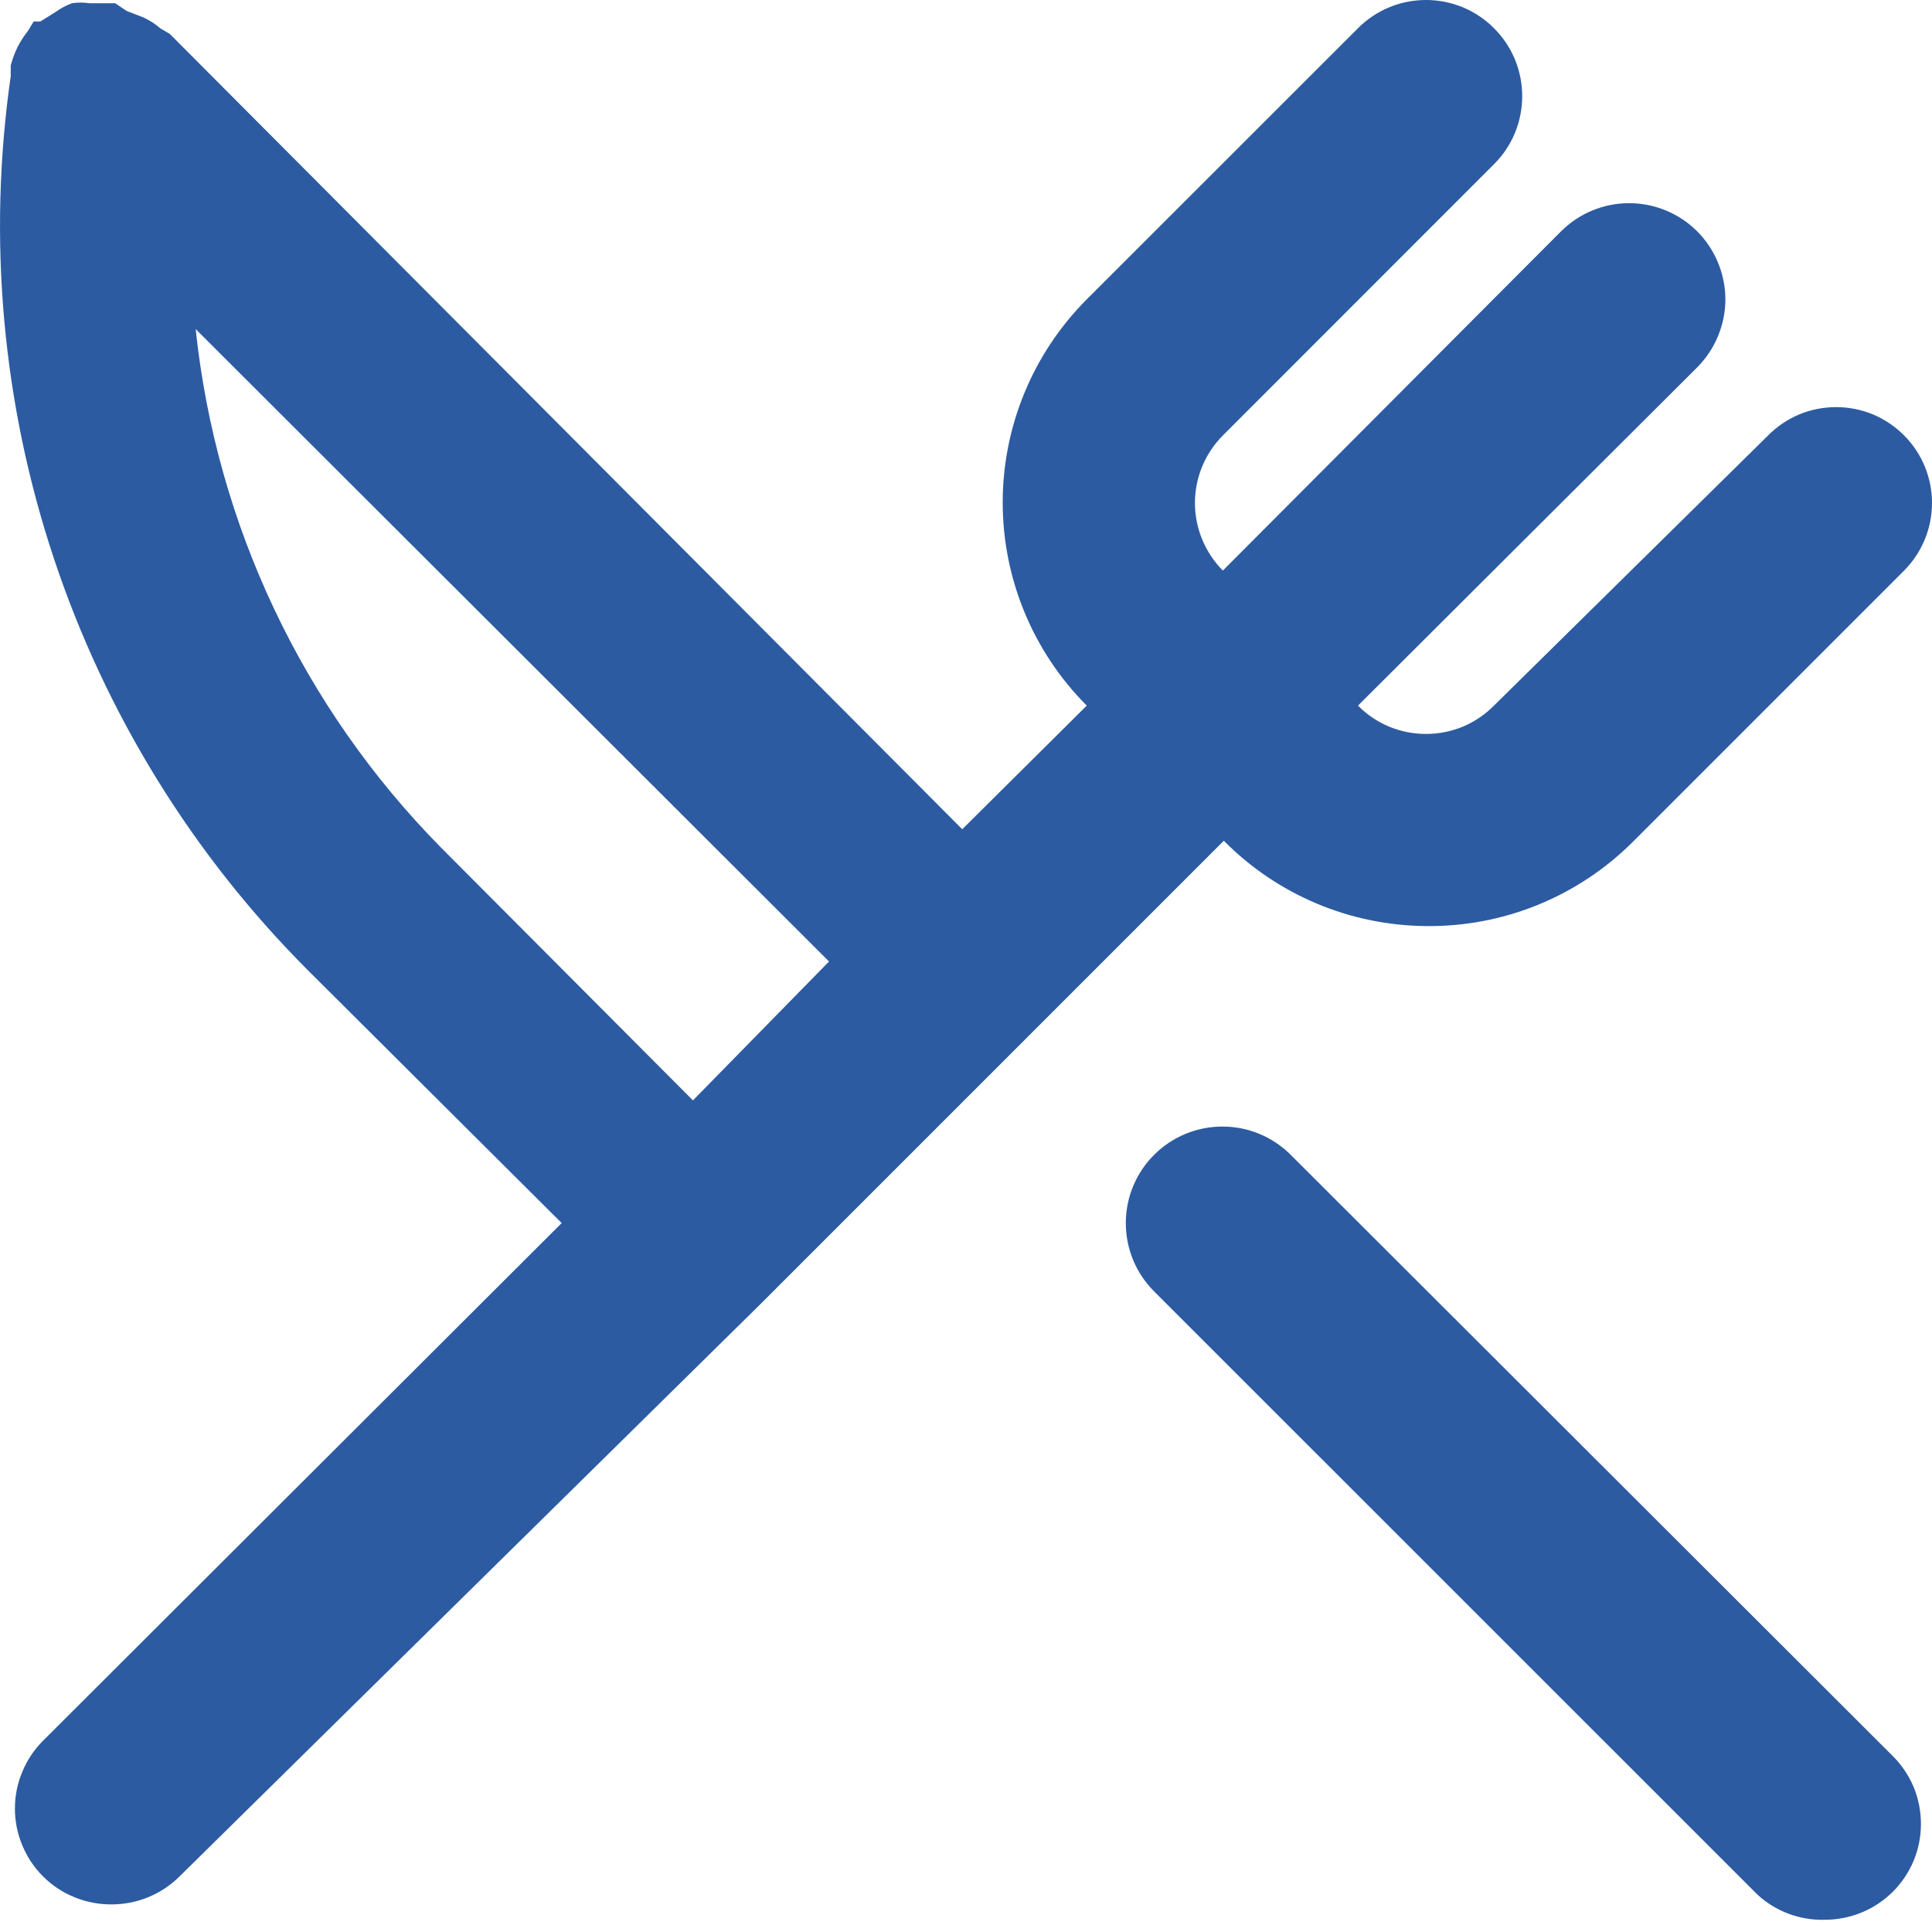 <svg width="18" height="18" viewBox="0 0 18 18" fill="none" xmlns="http://www.w3.org/2000/svg">
<path d="M13.286 8.628C13.643 8.632 13.998 8.565 14.329 8.43C14.66 8.295 14.961 8.095 15.214 7.842L17.74 5.316C17.907 5.148 18 4.922 18 4.686C18 4.45 17.907 4.224 17.74 4.057C17.657 3.973 17.559 3.907 17.45 3.861C17.341 3.816 17.224 3.793 17.107 3.793C16.989 3.793 16.872 3.816 16.763 3.861C16.654 3.907 16.556 3.973 16.473 4.057L13.919 6.574C13.836 6.658 13.738 6.724 13.629 6.77C13.52 6.815 13.403 6.838 13.286 6.838C13.168 6.838 13.051 6.815 12.942 6.77C12.833 6.724 12.735 6.658 12.652 6.574L15.812 3.423C15.895 3.34 15.961 3.241 16.006 3.132C16.051 3.023 16.075 2.907 16.075 2.789C16.075 2.671 16.051 2.555 16.006 2.446C15.961 2.337 15.895 2.238 15.812 2.155C15.729 2.072 15.63 2.006 15.521 1.961C15.412 1.916 15.296 1.893 15.178 1.893C15.06 1.893 14.944 1.916 14.835 1.961C14.726 2.006 14.628 2.072 14.544 2.155L11.393 5.316C11.227 5.148 11.133 4.922 11.133 4.686C11.133 4.45 11.227 4.224 11.393 4.057L13.919 1.53C14.003 1.447 14.069 1.348 14.114 1.239C14.159 1.131 14.182 1.014 14.182 0.896C14.182 0.779 14.159 0.662 14.114 0.553C14.069 0.445 14.003 0.346 13.919 0.263C13.836 0.179 13.737 0.113 13.629 0.068C13.52 0.023 13.403 -2.3205e-09 13.286 0C13.168 2.3205e-09 13.051 0.023 12.943 0.068C12.834 0.113 12.735 0.179 12.652 0.263L10.125 2.789C9.624 3.291 9.342 3.972 9.342 4.682C9.342 5.391 9.624 6.072 10.125 6.574L8.965 7.726L1.582 0.316L1.492 0.263C1.447 0.223 1.395 0.19 1.34 0.164L1.18 0.102L1.073 0.03H1.01H0.832C0.778 0.022 0.724 0.022 0.671 0.03C0.617 0.05 0.566 0.077 0.519 0.111L0.376 0.2H0.314L0.26 0.289C0.222 0.336 0.19 0.387 0.162 0.441C0.136 0.496 0.115 0.552 0.1 0.611C0.1 0.611 0.1 0.673 0.1 0.709C-0.117 2.219 0.021 3.759 0.503 5.206C0.985 6.653 1.797 7.969 2.876 9.047L5.233 11.395L0.403 16.216C0.319 16.299 0.253 16.398 0.208 16.507C0.162 16.615 0.139 16.732 0.139 16.85C0.139 16.968 0.162 17.084 0.208 17.193C0.253 17.302 0.319 17.401 0.403 17.484C0.486 17.567 0.585 17.632 0.694 17.676C0.803 17.721 0.919 17.743 1.037 17.743C1.154 17.743 1.271 17.721 1.38 17.676C1.488 17.632 1.587 17.567 1.671 17.484L7.09 12.145L9.616 9.619L11.402 7.833C11.9 8.337 12.577 8.622 13.286 8.628ZM6.456 10.252L4.108 7.896C2.821 6.591 2.015 4.888 1.823 3.066L7.724 8.958L6.456 10.252ZM12.027 10.761C11.859 10.592 11.63 10.496 11.392 10.496C11.153 10.495 10.924 10.589 10.755 10.757C10.585 10.925 10.49 11.153 10.489 11.392C10.488 11.631 10.582 11.86 10.75 12.029L16.375 17.653C16.545 17.809 16.769 17.892 16.999 17.886C17.117 17.886 17.233 17.864 17.342 17.819C17.451 17.775 17.55 17.709 17.633 17.627C17.717 17.544 17.783 17.445 17.829 17.336C17.874 17.227 17.897 17.111 17.897 16.993C17.897 16.875 17.874 16.758 17.829 16.649C17.783 16.541 17.717 16.442 17.633 16.359L12.027 10.761Z" fill="#2C5BA1"/>
</svg>
